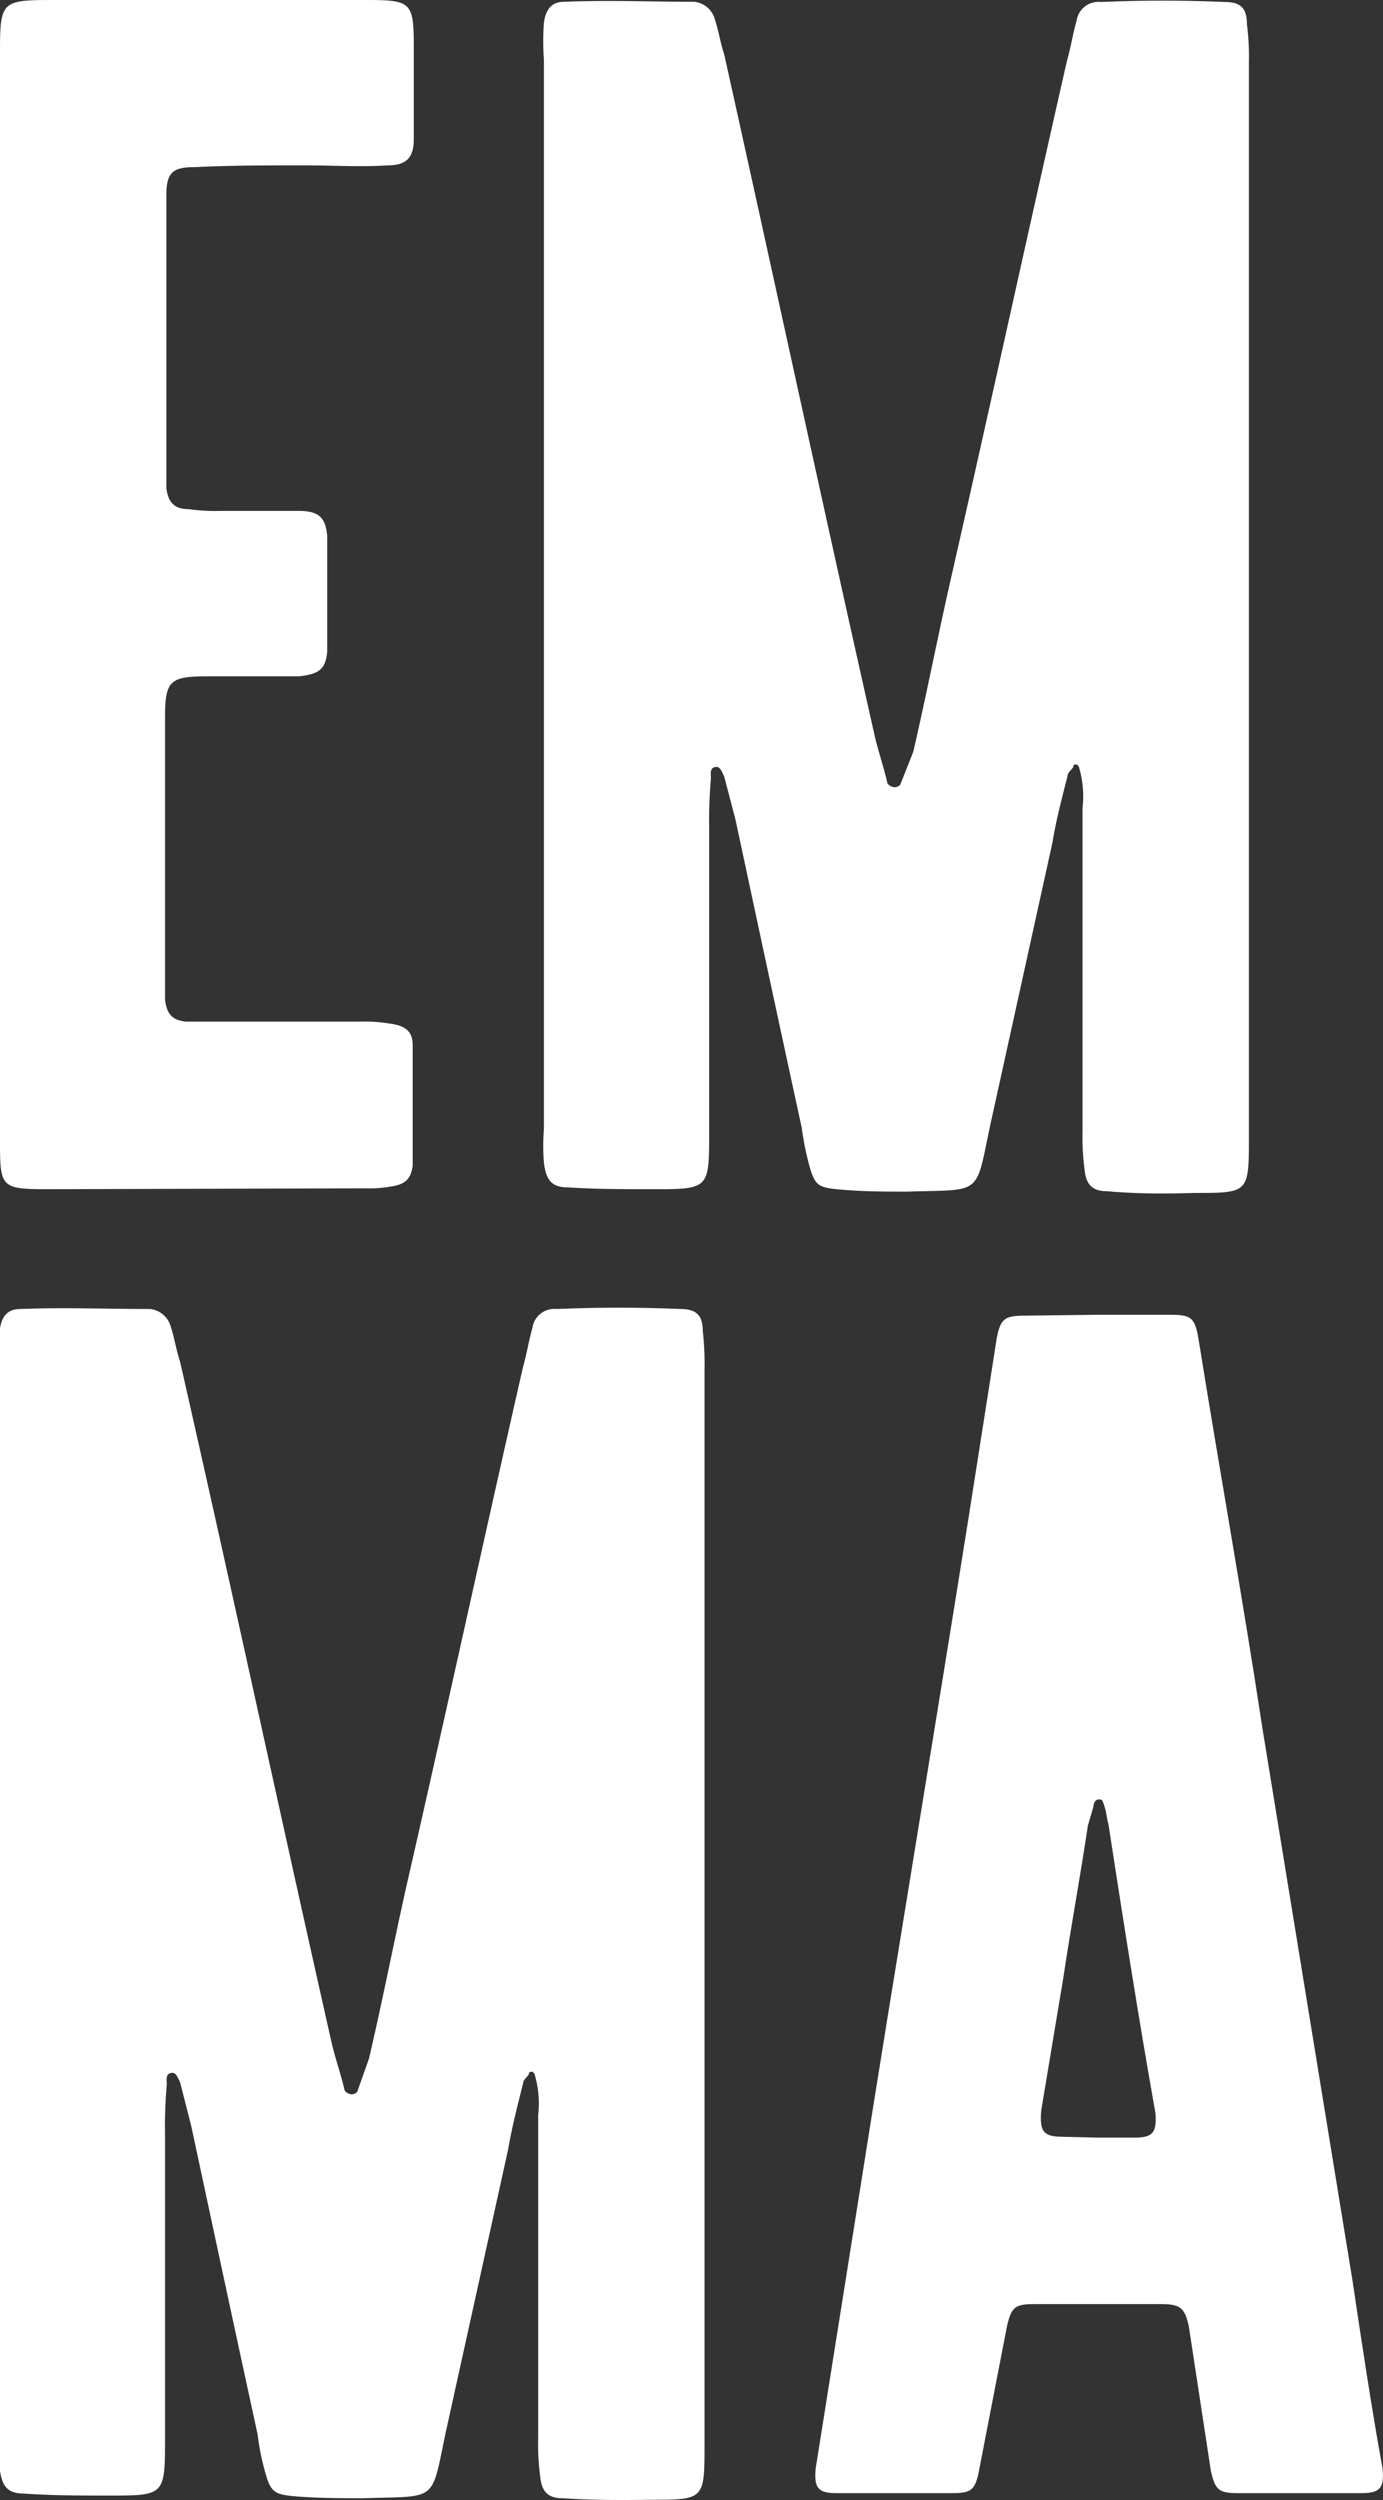 <svg viewBox="0 0 62.6 113.09" xmlns="http://www.w3.org/2000/svg"><rect x="0" y="0" width="62.6" height="113.09" fill="#333333" stroke="none"/><g fill="#fff"><path d="m2.16 53.79c-2.16 0-2.16-.08-2.16-2.29 0-8.25 0-16.5 0-24.73 0-8.07 0-16.15 0-24.22 0-2.55 0-2.55 2.59-2.55h13.93c2.13 0 2.21.08 2.21 2.21v4.08c0 .85-.34 1.19-1.19 1.19-1.19.08-2.46 0-3.74 0-1.7 0-3.4 0-5 .08-1 0-1.27.26-1.27 1.28v13.25c.08.6.34.94 1 .94a8.69 8.69 0 0 0 1.44.08h3.57c.93 0 1.19.34 1.27 1.11v5.27c-.08.76-.34 1-1.27 1.1h-4.07c-1.78 0-2 .17-2 1.87v12.75c.08.68.34.93.93 1h7.9a6.88 6.88 0 0 1 1.28.08c.76.09 1.1.34 1.1 1v5.44c-.08.6-.34.85-1 .94a5.1 5.1 0 0 1 -1.1.08z"/><path d="m50.09 53.88c-.68 0-.94-.34-1-1a10.83 10.83 0 0 1 -.09-1.7v-14.64a4.6 4.6 0 0 0 -.17-1.87l-.08-.09c-.09 0-.17 0-.17.09s-.26.26-.26.43c-.25 1-.51 1.95-.68 3l-2.82 12.8c-.68 3.23-.34 2.89-3.74 3-1 0-1.95 0-3-.09s-1.19-.17-1.45-1.1a13.11 13.11 0 0 1 -.34-1.7c-1-4.59-2-9.27-3-13.94l-.51-1.95c-.09-.17-.17-.43-.34-.43-.34 0-.26.34-.26.51a22 22 0 0 0 -.08 2.29v13.67c0 2.63 0 2.63-2.55 2.63-1.28 0-2.55 0-3.83-.08-.76 0-1-.34-1.1-1.11a9.77 9.77 0 0 1 0-1.53v-48.35a12 12 0 0 1 0-1.7c.09-.6.34-.94.93-.94 2-.08 3.91 0 5.87 0a1.08 1.08 0 0 1 .93.77c.17.51.26 1.1.43 1.61 2.29 10.29 4.5 20.57 6.8 30.77.17.76.42 1.44.59 2.21a.47.47 0 0 0 .34.17c.09 0 .26-.09.26-.17l.57-1.44c.59-2.55 1.1-5.18 1.7-7.82 1.78-7.81 3.48-15.63 5.26-23.45.17-.6.26-1.19.43-1.79a1 1 0 0 1 1.1-.85q2.81-.12 5.61 0c.77 0 1 .34 1 1a11.35 11.35 0 0 1 .09 1.7v48.62c0 2.55 0 2.55-2.47 2.55-1.34.04-2.61.04-3.97-.08z"/><path d="m25.45 113c-.68 0-.94-.34-1-1a10.7 10.7 0 0 1 -.09-1.7v-14.63a4.57 4.57 0 0 0 -.17-1.87l-.08-.09c-.09 0-.17 0-.17.09s-.26.25-.26.42c-.25 1-.51 2-.68 3l-2.82 12.78c-.68 3.23-.34 2.89-3.74 3-1 0-2 0-3-.08s-1.19-.17-1.44-1.11a11.12 11.12 0 0 1 -.34-1.7c-1-4.59-2-9.26-3-13.93l-.51-2c-.09-.17-.17-.42-.34-.42-.34 0-.26.34-.26.51a21.91 21.91 0 0 0 -.08 2.29v13.68c0 2.64 0 2.64-2.55 2.64-1.28 0-2.55 0-3.83-.09-.76 0-1-.34-1.1-1.1a8.69 8.69 0 0 1 0-1.53v-48.31a10.7 10.7 0 0 1 0-1.7c.08-.6.34-.94.93-.94 2-.08 3.91 0 5.87 0a1.08 1.08 0 0 1 .93.77c.17.51.26 1.1.43 1.61 2.34 10.28 4.55 20.57 6.85 30.76.17.77.43 1.45.6 2.21a.42.42 0 0 0 .34.17c.08 0 .25-.08.25-.17l.51-1.44c.6-2.55 1.11-5.19 1.7-7.82 1.79-7.82 3.49-15.64 5.27-23.45.17-.6.26-1.19.43-1.79a1 1 0 0 1 1.1-.85q2.8-.12 5.61 0c.76 0 1 .34 1 1a12.75 12.75 0 0 1 .08 1.7v48.61c0 2.55 0 2.55-2.46 2.55-1.35.02-2.62.02-3.98-.07z"/><path d="m49.75 59.47h3.14c1 0 1.19.08 1.36 1.1.94 5.86 2 11.73 2.89 17.59l4.08 25c.42 2.81.85 5.7 1.36 8.5.08.85-.09 1.11-.94 1.11h-5.64c-.85 0-1-.17-1.19-1l-1-6.55c-.17-.76-.34-1-1.19-1h-5.85c-.85 0-1 .17-1.19 1l-1.27 6.55c-.17.85-.34 1-1.19 1h-5.27c-.85 0-1-.26-.93-1.11l2-12.57c1.61-10.2 3.31-20.31 4.92-30.43l1.28-8.15c.17-.85.34-1 1.27-1zm-.09 37.22h1.7c.85 0 1-.26.94-1.11-.77-4.33-1.45-8.67-2.13-13.08-.08-.26-.08-.51-.17-.77s-.08-.34-.25-.34-.26.17-.26.34l-.25.85c-.34 2.3-.77 4.59-1.11 6.88l-1 6c-.08.93.09 1.19.94 1.19z"/></g></svg>